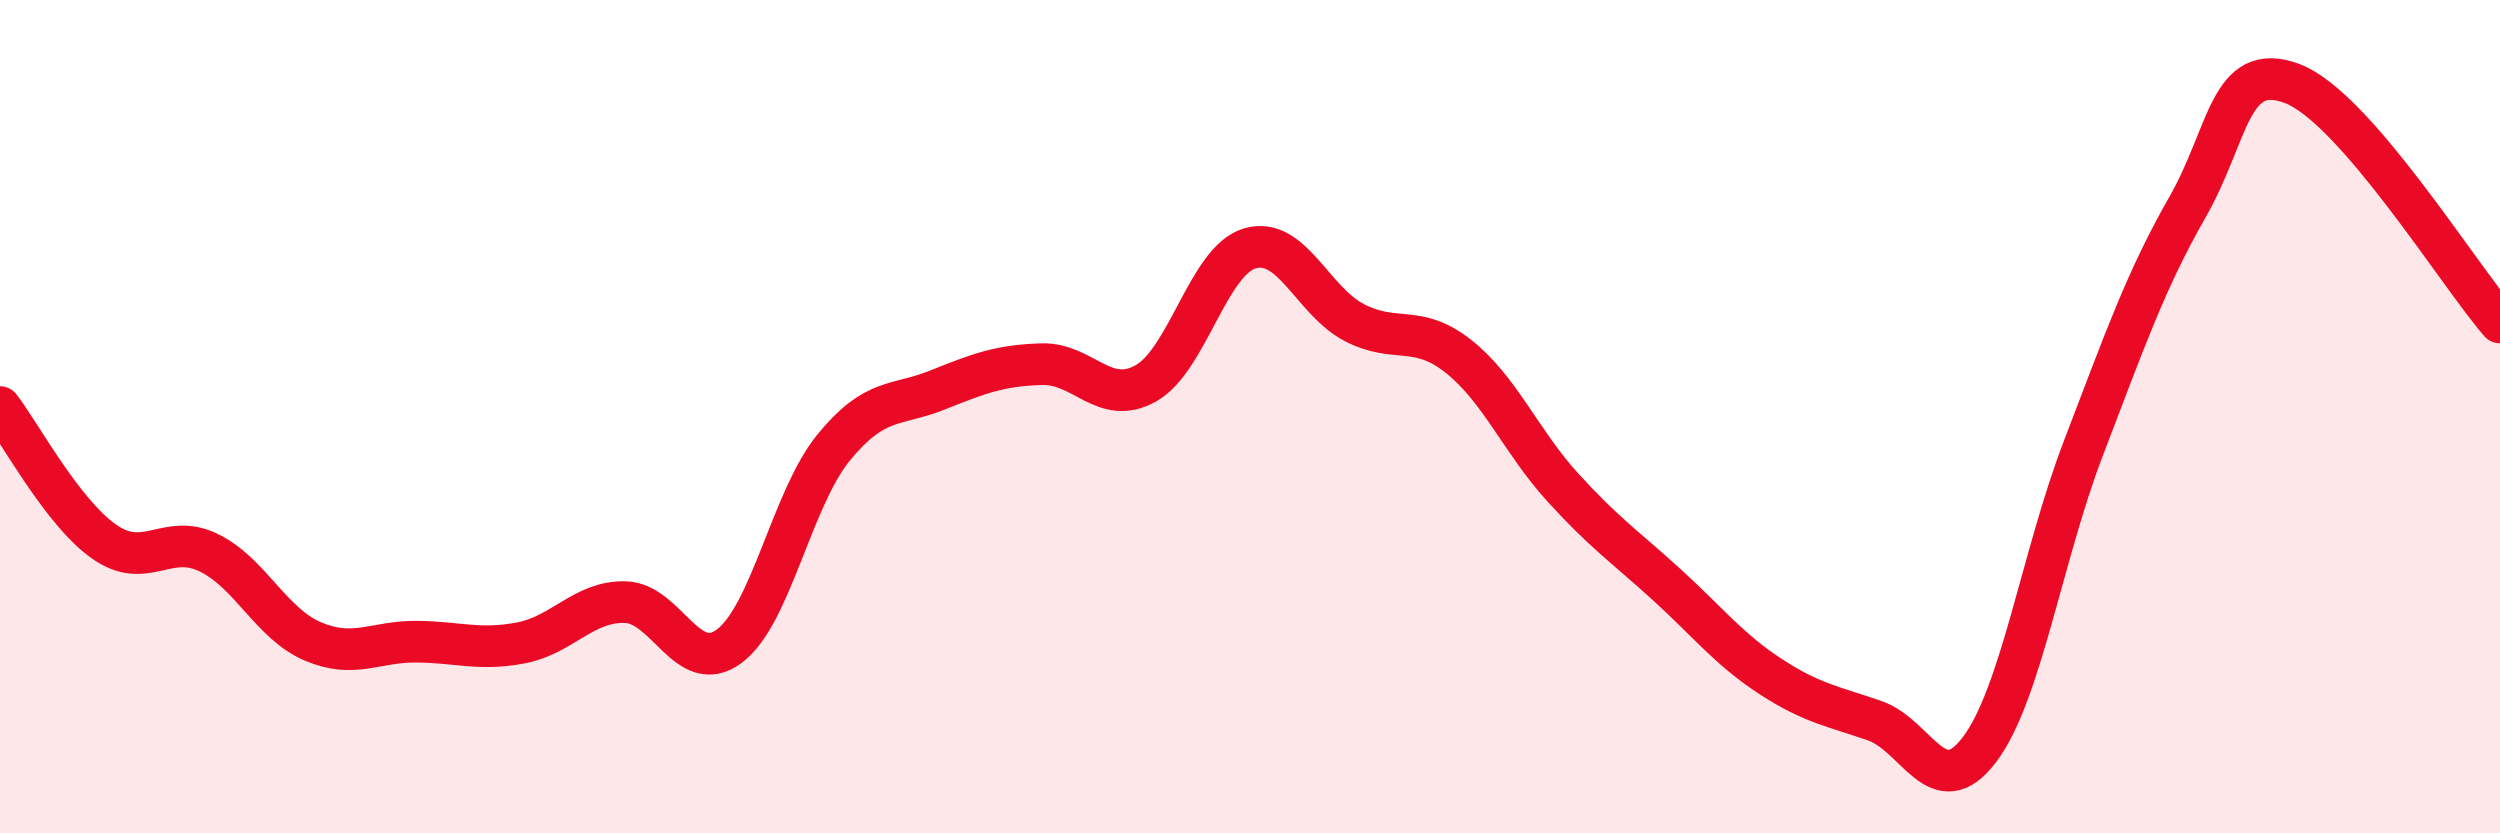 
    <svg width="60" height="20" viewBox="0 0 60 20" xmlns="http://www.w3.org/2000/svg">
      <path
        d="M 0,9.77 C 0.5,10.42 1.5,12.3 2.5,13 C 3.5,13.7 4,12.78 5,13.26 C 6,13.74 6.5,14.96 7.5,15.39 C 8.5,15.82 9,15.39 10,15.4 C 11,15.41 11.5,15.62 12.5,15.43 C 13.5,15.24 14,14.43 15,14.45 C 16,14.47 16.5,16.25 17.5,15.51 C 18.5,14.77 19,11.98 20,10.75 C 21,9.52 21.5,9.76 22.5,9.36 C 23.5,8.96 24,8.77 25,8.74 C 26,8.71 26.5,9.76 27.5,9.2 C 28.5,8.64 29,6.25 30,5.96 C 31,5.67 31.5,7.22 32.5,7.74 C 33.5,8.26 34,7.76 35,8.55 C 36,9.34 36.5,10.59 37.5,11.69 C 38.5,12.79 39,13.12 40,14.03 C 41,14.94 41.5,15.59 42.5,16.24 C 43.5,16.89 44,16.95 45,17.3 C 46,17.65 46.5,19.31 47.5,18 C 48.5,16.69 49,13.37 50,10.76 C 51,8.15 51.5,6.72 52.5,4.97 C 53.5,3.22 53.5,1.45 55,2 C 56.5,2.55 59,6.59 60,7.74L60 20L0 20Z"
        fill="#EB0A25"
        opacity="0.1"
        stroke-linecap="round"
        stroke-linejoin="round"
      />
      <path
        d="M 0,9.77 C 0.5,10.42 1.5,12.3 2.5,13 C 3.5,13.7 4,12.78 5,13.26 C 6,13.74 6.5,14.96 7.5,15.39 C 8.5,15.82 9,15.39 10,15.4 C 11,15.41 11.5,15.62 12.5,15.43 C 13.5,15.24 14,14.43 15,14.45 C 16,14.47 16.5,16.25 17.5,15.51 C 18.5,14.77 19,11.98 20,10.75 C 21,9.52 21.5,9.76 22.5,9.36 C 23.5,8.96 24,8.77 25,8.74 C 26,8.71 26.5,9.76 27.5,9.2 C 28.5,8.64 29,6.25 30,5.96 C 31,5.67 31.5,7.22 32.5,7.74 C 33.5,8.26 34,7.76 35,8.55 C 36,9.34 36.5,10.59 37.5,11.69 C 38.5,12.79 39,13.12 40,14.03 C 41,14.94 41.5,15.59 42.5,16.24 C 43.5,16.89 44,16.95 45,17.3 C 46,17.65 46.5,19.31 47.5,18 C 48.5,16.69 49,13.37 50,10.76 C 51,8.15 51.5,6.72 52.5,4.97 C 53.5,3.22 53.5,1.45 55,2 C 56.5,2.55 59,6.59 60,7.74"
        stroke="#EB0A25"
        stroke-width="1"
        fill="none"
        stroke-linecap="round"
        stroke-linejoin="round"
      />
    </svg>
  